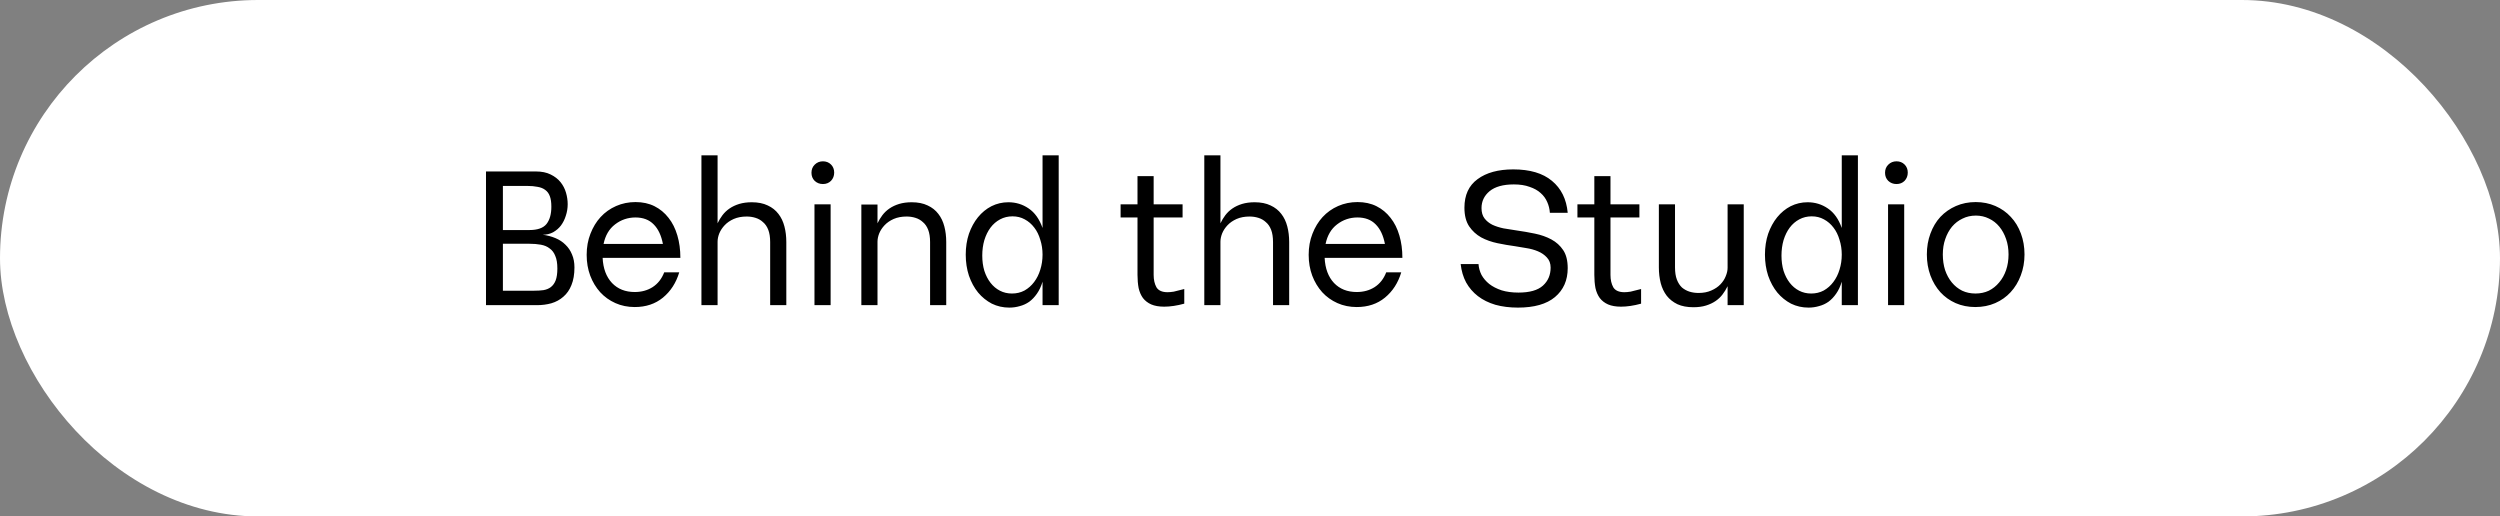 <svg width="213" height="44" viewBox="0 0 213 44" fill="none" xmlns="http://www.w3.org/2000/svg">
<rect x="0" y="0" width="213" height="44" fill="#808080" stroke="none"/>
<rect width="213" height="44" rx="22" fill="white"/>
<path d="M41.407 14.608H45.647C46.149 14.608 46.57 14.693 46.911 14.864C47.263 15.035 47.546 15.253 47.759 15.52C47.973 15.787 48.127 16.085 48.223 16.416C48.319 16.747 48.367 17.072 48.367 17.392C48.367 17.733 48.314 18.064 48.207 18.384C48.111 18.693 47.973 18.971 47.791 19.216C47.61 19.451 47.386 19.643 47.119 19.792C46.853 19.931 46.559 20 46.239 20C46.634 20.053 46.997 20.149 47.327 20.288C47.658 20.427 47.941 20.613 48.175 20.848C48.421 21.083 48.607 21.36 48.735 21.68C48.874 22 48.943 22.368 48.943 22.784C48.943 23.371 48.858 23.872 48.687 24.288C48.527 24.693 48.298 25.024 47.999 25.28C47.711 25.536 47.37 25.723 46.975 25.84C46.591 25.947 46.175 26 45.727 26H41.407V14.608ZM45.103 19.6C45.797 19.6 46.282 19.429 46.559 19.088C46.837 18.736 46.975 18.245 46.975 17.616C46.975 17.243 46.933 16.944 46.847 16.72C46.762 16.485 46.629 16.304 46.447 16.176C46.277 16.048 46.063 15.963 45.807 15.92C45.551 15.867 45.247 15.84 44.895 15.84H42.847V19.6H45.103ZM45.519 24.768C45.807 24.768 46.069 24.752 46.303 24.72C46.549 24.677 46.757 24.592 46.927 24.464C47.109 24.325 47.247 24.133 47.343 23.888C47.439 23.632 47.487 23.296 47.487 22.88C47.487 22.432 47.429 22.075 47.311 21.808C47.205 21.531 47.045 21.317 46.831 21.168C46.629 21.008 46.378 20.901 46.079 20.848C45.791 20.795 45.466 20.768 45.103 20.768H42.847V24.768H45.519ZM51.344 21.968C51.386 22.875 51.653 23.589 52.144 24.112C52.634 24.624 53.28 24.88 54.08 24.88C54.656 24.88 55.162 24.741 55.6 24.464C56.048 24.176 56.378 23.755 56.592 23.2H57.872C57.605 24.096 57.141 24.816 56.48 25.36C55.829 25.893 55.029 26.16 54.08 26.16C53.482 26.16 52.933 26.048 52.432 25.824C51.93 25.6 51.498 25.291 51.136 24.896C50.773 24.491 50.49 24.021 50.288 23.488C50.085 22.944 49.984 22.352 49.984 21.712C49.984 21.061 50.09 20.464 50.304 19.92C50.517 19.365 50.805 18.891 51.168 18.496C51.541 18.091 51.984 17.776 52.496 17.552C53.008 17.328 53.557 17.216 54.144 17.216C54.752 17.216 55.29 17.333 55.76 17.568C56.229 17.803 56.629 18.133 56.96 18.56C57.29 18.976 57.541 19.477 57.712 20.064C57.882 20.64 57.968 21.275 57.968 21.968H51.344ZM56.48 20.784C56.341 20.059 56.08 19.504 55.696 19.12C55.312 18.725 54.794 18.528 54.144 18.528C53.493 18.528 52.912 18.725 52.4 19.12C51.898 19.504 51.573 20.059 51.424 20.784H56.48ZM59.762 26V13.232H61.138V19.024C61.255 18.779 61.394 18.549 61.554 18.336C61.724 18.112 61.927 17.92 62.162 17.76C62.396 17.6 62.668 17.472 62.978 17.376C63.298 17.28 63.655 17.232 64.05 17.232C64.583 17.232 65.036 17.323 65.41 17.504C65.783 17.675 66.087 17.915 66.322 18.224C66.556 18.523 66.727 18.88 66.834 19.296C66.94 19.701 66.994 20.144 66.994 20.624V26H65.618V20.624C65.618 20.208 65.564 19.861 65.458 19.584C65.351 19.307 65.202 19.088 65.01 18.928C64.828 18.757 64.615 18.635 64.37 18.56C64.135 18.485 63.884 18.448 63.618 18.448C63.202 18.448 62.834 18.517 62.514 18.656C62.204 18.795 61.948 18.971 61.746 19.184C61.543 19.397 61.388 19.632 61.282 19.888C61.186 20.133 61.138 20.368 61.138 20.592V26H59.762ZM69.137 14.72C69.137 14.443 69.227 14.213 69.409 14.032C69.601 13.84 69.835 13.744 70.113 13.744C70.39 13.744 70.619 13.835 70.801 14.016C70.982 14.197 71.073 14.427 71.073 14.704C71.073 14.981 70.982 15.216 70.801 15.408C70.619 15.589 70.39 15.68 70.113 15.68C69.835 15.68 69.601 15.589 69.409 15.408C69.227 15.227 69.137 14.997 69.137 14.72ZM69.393 17.408H70.769V26H69.393V17.408ZM73.387 26V17.424H74.763V19.024C74.88 18.779 75.019 18.549 75.179 18.336C75.349 18.112 75.552 17.92 75.787 17.76C76.021 17.6 76.293 17.472 76.603 17.376C76.923 17.28 77.28 17.232 77.675 17.232C78.208 17.232 78.661 17.323 79.035 17.504C79.408 17.675 79.712 17.915 79.947 18.224C80.181 18.523 80.352 18.88 80.459 19.296C80.565 19.701 80.619 20.144 80.619 20.624V26H79.243V20.624C79.243 20.208 79.189 19.861 79.083 19.584C78.976 19.307 78.827 19.088 78.635 18.928C78.453 18.757 78.24 18.635 77.995 18.56C77.76 18.485 77.509 18.448 77.243 18.448C76.827 18.448 76.459 18.517 76.139 18.656C75.829 18.795 75.573 18.971 75.371 19.184C75.168 19.397 75.013 19.632 74.907 19.888C74.811 20.133 74.763 20.368 74.763 20.592V26H73.387ZM88.825 26V24C88.707 24.395 88.547 24.736 88.345 25.024C88.153 25.301 87.934 25.531 87.689 25.712C87.443 25.883 87.177 26.005 86.889 26.08C86.601 26.165 86.302 26.208 85.993 26.208C85.459 26.208 84.963 26.096 84.505 25.872C84.057 25.637 83.667 25.323 83.337 24.928C83.006 24.523 82.745 24.043 82.553 23.488C82.371 22.933 82.281 22.336 82.281 21.696C82.281 21.056 82.371 20.464 82.553 19.92C82.745 19.376 83.001 18.907 83.321 18.512C83.651 18.107 84.035 17.792 84.473 17.568C84.921 17.344 85.401 17.232 85.913 17.232C86.553 17.232 87.129 17.408 87.641 17.76C88.163 18.112 88.558 18.667 88.825 19.424V13.232H90.201V26H88.825ZM83.689 21.776C83.689 22.245 83.747 22.677 83.865 23.072C83.993 23.467 84.169 23.808 84.393 24.096C84.617 24.384 84.883 24.608 85.193 24.768C85.502 24.928 85.843 25.008 86.217 25.008C86.611 25.008 86.969 24.923 87.289 24.752C87.609 24.571 87.881 24.331 88.105 24.032C88.339 23.723 88.515 23.371 88.633 22.976C88.761 22.571 88.825 22.144 88.825 21.696C88.825 21.248 88.761 20.827 88.633 20.432C88.515 20.027 88.345 19.68 88.121 19.392C87.897 19.093 87.625 18.859 87.305 18.688C86.995 18.517 86.649 18.432 86.265 18.432C85.881 18.432 85.529 18.517 85.209 18.688C84.889 18.859 84.617 19.093 84.393 19.392C84.169 19.691 83.993 20.048 83.865 20.464C83.747 20.869 83.689 21.307 83.689 21.776ZM98.291 23.424C98.291 23.84 98.371 24.192 98.531 24.48C98.702 24.757 99.017 24.896 99.475 24.896C99.625 24.896 99.801 24.88 100.004 24.848C100.206 24.805 100.505 24.731 100.9 24.624V25.872C100.59 25.957 100.292 26.021 100.004 26.064C99.716 26.107 99.444 26.128 99.188 26.128C98.75 26.128 98.382 26.064 98.084 25.936C97.796 25.808 97.561 25.627 97.379 25.392C97.209 25.157 97.086 24.875 97.011 24.544C96.948 24.203 96.915 23.829 96.915 23.424V18.528H95.475V17.408H96.915V15.008H98.291V17.408H100.756V18.528H98.291V23.424ZM102.606 26V13.232H103.982V19.024C104.099 18.779 104.238 18.549 104.398 18.336C104.568 18.112 104.771 17.92 105.006 17.76C105.24 17.6 105.512 17.472 105.822 17.376C106.142 17.28 106.499 17.232 106.894 17.232C107.427 17.232 107.88 17.323 108.254 17.504C108.627 17.675 108.931 17.915 109.166 18.224C109.4 18.523 109.571 18.88 109.678 19.296C109.784 19.701 109.838 20.144 109.838 20.624V26H108.462V20.624C108.462 20.208 108.408 19.861 108.302 19.584C108.195 19.307 108.046 19.088 107.854 18.928C107.672 18.757 107.459 18.635 107.214 18.56C106.979 18.485 106.728 18.448 106.462 18.448C106.046 18.448 105.678 18.517 105.358 18.656C105.048 18.795 104.792 18.971 104.59 19.184C104.387 19.397 104.232 19.632 104.126 19.888C104.03 20.133 103.982 20.368 103.982 20.592V26H102.606ZM112.859 21.968C112.902 22.875 113.169 23.589 113.659 24.112C114.15 24.624 114.795 24.88 115.595 24.88C116.171 24.88 116.678 24.741 117.115 24.464C117.563 24.176 117.894 23.755 118.107 23.2H119.387C119.121 24.096 118.657 24.816 117.995 25.36C117.345 25.893 116.545 26.16 115.595 26.16C114.998 26.16 114.449 26.048 113.947 25.824C113.446 25.6 113.014 25.291 112.651 24.896C112.289 24.491 112.006 24.021 111.803 23.488C111.601 22.944 111.499 22.352 111.499 21.712C111.499 21.061 111.606 20.464 111.819 19.92C112.033 19.365 112.321 18.891 112.683 18.496C113.057 18.091 113.499 17.776 114.011 17.552C114.523 17.328 115.073 17.216 115.659 17.216C116.267 17.216 116.806 17.333 117.275 17.568C117.745 17.803 118.145 18.133 118.475 18.56C118.806 18.976 119.057 19.477 119.227 20.064C119.398 20.64 119.483 21.275 119.483 21.968H112.859ZM117.995 20.784C117.857 20.059 117.595 19.504 117.211 19.12C116.827 18.725 116.31 18.528 115.659 18.528C115.009 18.528 114.427 18.725 113.915 19.12C113.414 19.504 113.089 20.059 112.939 20.784H117.995ZM125.969 22.496C125.99 22.816 126.076 23.125 126.225 23.424C126.385 23.712 126.604 23.968 126.881 24.192C127.169 24.416 127.521 24.597 127.937 24.736C128.353 24.864 128.833 24.928 129.377 24.928C130.326 24.928 131.02 24.731 131.457 24.336C131.894 23.941 132.113 23.429 132.113 22.8C132.113 22.448 132.006 22.16 131.793 21.936C131.59 21.712 131.334 21.536 131.025 21.408C130.716 21.28 130.385 21.189 130.033 21.136C129.681 21.072 129.361 21.019 129.073 20.976C128.593 20.912 128.097 20.827 127.585 20.72C127.073 20.613 126.609 20.448 126.193 20.224C125.777 19.989 125.436 19.675 125.169 19.28C124.902 18.875 124.769 18.347 124.769 17.696C124.769 16.619 125.142 15.808 125.889 15.264C126.636 14.709 127.649 14.432 128.929 14.432C130.348 14.432 131.446 14.757 132.225 15.408C133.014 16.059 133.462 16.965 133.569 18.128H132.049C132.028 17.808 131.953 17.504 131.825 17.216C131.697 16.917 131.51 16.661 131.265 16.448C131.02 16.224 130.705 16.048 130.321 15.92C129.948 15.781 129.5 15.712 128.977 15.712C128.07 15.712 127.382 15.904 126.913 16.288C126.454 16.672 126.225 17.152 126.225 17.728C126.225 18.091 126.31 18.384 126.481 18.608C126.652 18.832 126.876 19.013 127.153 19.152C127.43 19.28 127.745 19.381 128.097 19.456C128.46 19.52 128.828 19.579 129.201 19.632C129.734 19.707 130.257 19.797 130.769 19.904C131.292 20.011 131.761 20.176 132.177 20.4C132.593 20.624 132.929 20.928 133.185 21.312C133.441 21.696 133.569 22.208 133.569 22.848C133.569 23.883 133.206 24.704 132.481 25.312C131.766 25.909 130.716 26.208 129.329 26.208C128.625 26.208 127.985 26.128 127.409 25.968C126.833 25.797 126.337 25.552 125.921 25.232C125.505 24.912 125.169 24.523 124.913 24.064C124.668 23.605 124.513 23.083 124.449 22.496H125.969ZM137.213 23.424C137.213 23.84 137.293 24.192 137.453 24.48C137.624 24.757 137.939 24.896 138.397 24.896C138.547 24.896 138.723 24.88 138.925 24.848C139.128 24.805 139.427 24.731 139.821 24.624V25.872C139.512 25.957 139.213 26.021 138.925 26.064C138.637 26.107 138.365 26.128 138.109 26.128C137.672 26.128 137.304 26.064 137.005 25.936C136.717 25.808 136.483 25.627 136.301 25.392C136.131 25.157 136.008 24.875 135.933 24.544C135.869 24.203 135.837 23.829 135.837 23.424V18.528H134.397V17.408H135.837V15.008H137.213V17.408H139.677V18.528H137.213V23.424ZM148.567 17.408V26H147.191V24.384C147.074 24.629 146.93 24.864 146.759 25.088C146.599 25.301 146.402 25.488 146.167 25.648C145.933 25.808 145.661 25.936 145.351 26.032C145.042 26.128 144.685 26.176 144.279 26.176C143.746 26.176 143.293 26.091 142.919 25.92C142.546 25.739 142.242 25.499 142.007 25.2C141.773 24.891 141.602 24.533 141.495 24.128C141.389 23.712 141.335 23.264 141.335 22.784V17.408H142.711V22.784C142.711 23.2 142.765 23.547 142.871 23.824C142.978 24.101 143.122 24.325 143.303 24.496C143.495 24.656 143.709 24.773 143.943 24.848C144.189 24.923 144.445 24.96 144.711 24.96C145.127 24.96 145.49 24.891 145.799 24.752C146.119 24.613 146.381 24.437 146.583 24.224C146.786 24.011 146.935 23.781 147.031 23.536C147.138 23.28 147.191 23.04 147.191 22.816V17.408H148.567ZM156.918 26V24C156.801 24.395 156.641 24.736 156.438 25.024C156.246 25.301 156.028 25.531 155.782 25.712C155.537 25.883 155.27 26.005 154.982 26.08C154.694 26.165 154.396 26.208 154.086 26.208C153.553 26.208 153.057 26.096 152.598 25.872C152.15 25.637 151.761 25.323 151.43 24.928C151.1 24.523 150.838 24.043 150.646 23.488C150.465 22.933 150.374 22.336 150.374 21.696C150.374 21.056 150.465 20.464 150.646 19.92C150.838 19.376 151.094 18.907 151.414 18.512C151.745 18.107 152.129 17.792 152.566 17.568C153.014 17.344 153.494 17.232 154.006 17.232C154.646 17.232 155.222 17.408 155.734 17.76C156.257 18.112 156.652 18.667 156.918 19.424V13.232H158.294V26H156.918ZM151.782 21.776C151.782 22.245 151.841 22.677 151.958 23.072C152.086 23.467 152.262 23.808 152.486 24.096C152.71 24.384 152.977 24.608 153.286 24.768C153.596 24.928 153.937 25.008 154.31 25.008C154.705 25.008 155.062 24.923 155.382 24.752C155.702 24.571 155.974 24.331 156.198 24.032C156.433 23.723 156.609 23.371 156.726 22.976C156.854 22.571 156.918 22.144 156.918 21.696C156.918 21.248 156.854 20.827 156.726 20.432C156.609 20.027 156.438 19.68 156.214 19.392C155.99 19.093 155.718 18.859 155.398 18.688C155.089 18.517 154.742 18.432 154.358 18.432C153.974 18.432 153.622 18.517 153.302 18.688C152.982 18.859 152.71 19.093 152.486 19.392C152.262 19.691 152.086 20.048 151.958 20.464C151.841 20.869 151.782 21.307 151.782 21.776ZM160.606 14.72C160.606 14.443 160.696 14.213 160.878 14.032C161.07 13.84 161.304 13.744 161.582 13.744C161.859 13.744 162.088 13.835 162.27 14.016C162.451 14.197 162.542 14.427 162.542 14.704C162.542 14.981 162.451 15.216 162.27 15.408C162.088 15.589 161.859 15.68 161.582 15.68C161.304 15.68 161.07 15.589 160.878 15.408C160.696 15.227 160.606 14.997 160.606 14.72ZM160.862 17.408H162.238V26H160.862V17.408ZM164.168 21.68C164.168 21.04 164.269 20.448 164.472 19.904C164.674 19.349 164.957 18.875 165.32 18.48C165.693 18.085 166.136 17.776 166.648 17.552C167.16 17.328 167.72 17.216 168.328 17.216C168.936 17.216 169.496 17.328 170.008 17.552C170.52 17.776 170.957 18.085 171.32 18.48C171.693 18.875 171.981 19.349 172.184 19.904C172.386 20.448 172.488 21.04 172.488 21.68C172.488 22.32 172.381 22.917 172.168 23.472C171.965 24.016 171.677 24.491 171.304 24.896C170.941 25.291 170.504 25.6 169.992 25.824C169.48 26.048 168.914 26.16 168.296 26.16C167.688 26.16 167.128 26.048 166.616 25.824C166.114 25.6 165.682 25.291 165.32 24.896C164.957 24.491 164.674 24.016 164.472 23.472C164.269 22.917 164.168 22.32 164.168 21.68ZM168.312 25.008C168.728 25.008 169.106 24.928 169.448 24.768C169.789 24.597 170.082 24.363 170.328 24.064C170.584 23.765 170.781 23.413 170.92 23.008C171.058 22.603 171.128 22.16 171.128 21.68C171.128 21.2 171.058 20.763 170.92 20.368C170.781 19.963 170.589 19.611 170.344 19.312C170.098 19.013 169.805 18.784 169.464 18.624C169.122 18.453 168.749 18.368 168.344 18.368C167.928 18.368 167.549 18.453 167.208 18.624C166.866 18.784 166.568 19.013 166.312 19.312C166.066 19.611 165.874 19.963 165.736 20.368C165.597 20.763 165.528 21.2 165.528 21.68C165.528 22.16 165.592 22.603 165.72 23.008C165.858 23.413 166.05 23.765 166.296 24.064C166.541 24.363 166.834 24.597 167.176 24.768C167.517 24.928 167.896 25.008 168.312 25.008Z" fill="black"/>
</svg>
